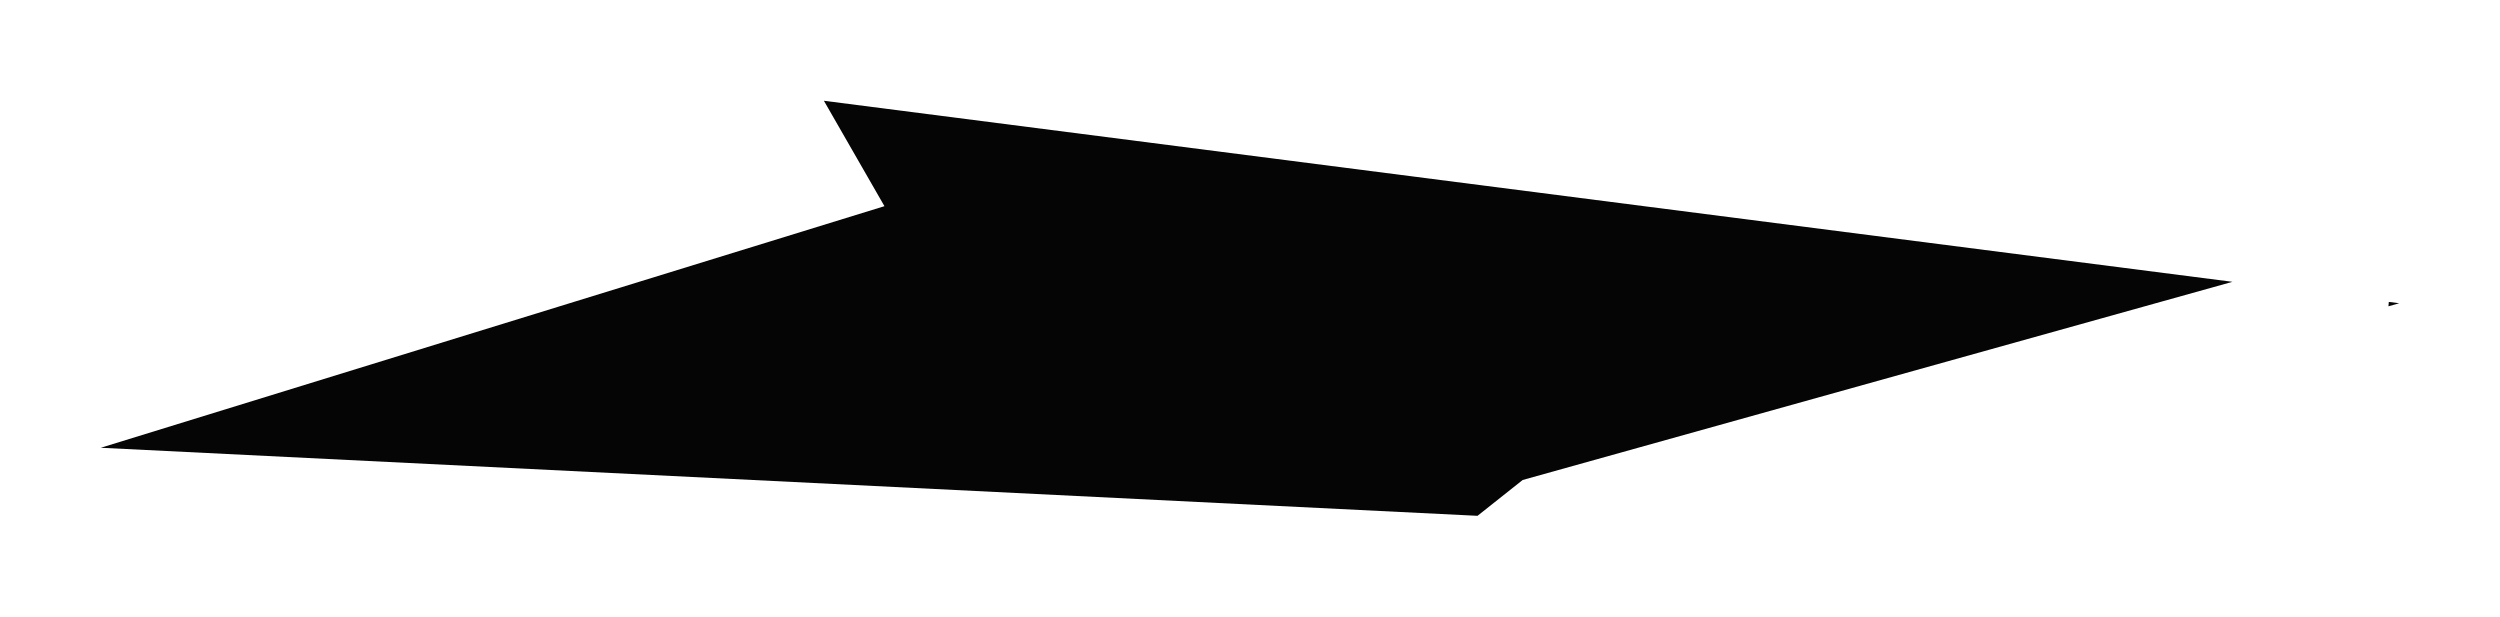 <?xml version="1.0" encoding="UTF-8"?> <svg xmlns="http://www.w3.org/2000/svg" width="3672" height="906" viewBox="0 0 3672 906" fill="none"><g filter="url(#filter0_f_3565_49)"><path fill-rule="evenodd" clip-rule="evenodd" d="M2170.17 757.631L148 657.677L1299.08 302.839L1210.13 148L3279.05 413.934L2236.5 705L2170.17 757.631ZM3508.69 443.451L3524 445.419L3508.13 449.894L3508.69 443.451Z" fill="#050505"></path></g><defs><filter id="filter0_f_3565_49" x="0.5" y="0.5" width="3671" height="904.632" filterUnits="userSpaceOnUse" color-interpolation-filters="sRGB"><feFlood flood-opacity="0" result="BackgroundImageFix"></feFlood><feBlend mode="normal" in="SourceGraphic" in2="BackgroundImageFix" result="shape"></feBlend><feGaussianBlur stdDeviation="73.75" result="effect1_foregroundBlur_3565_49"></feGaussianBlur></filter></defs></svg> 